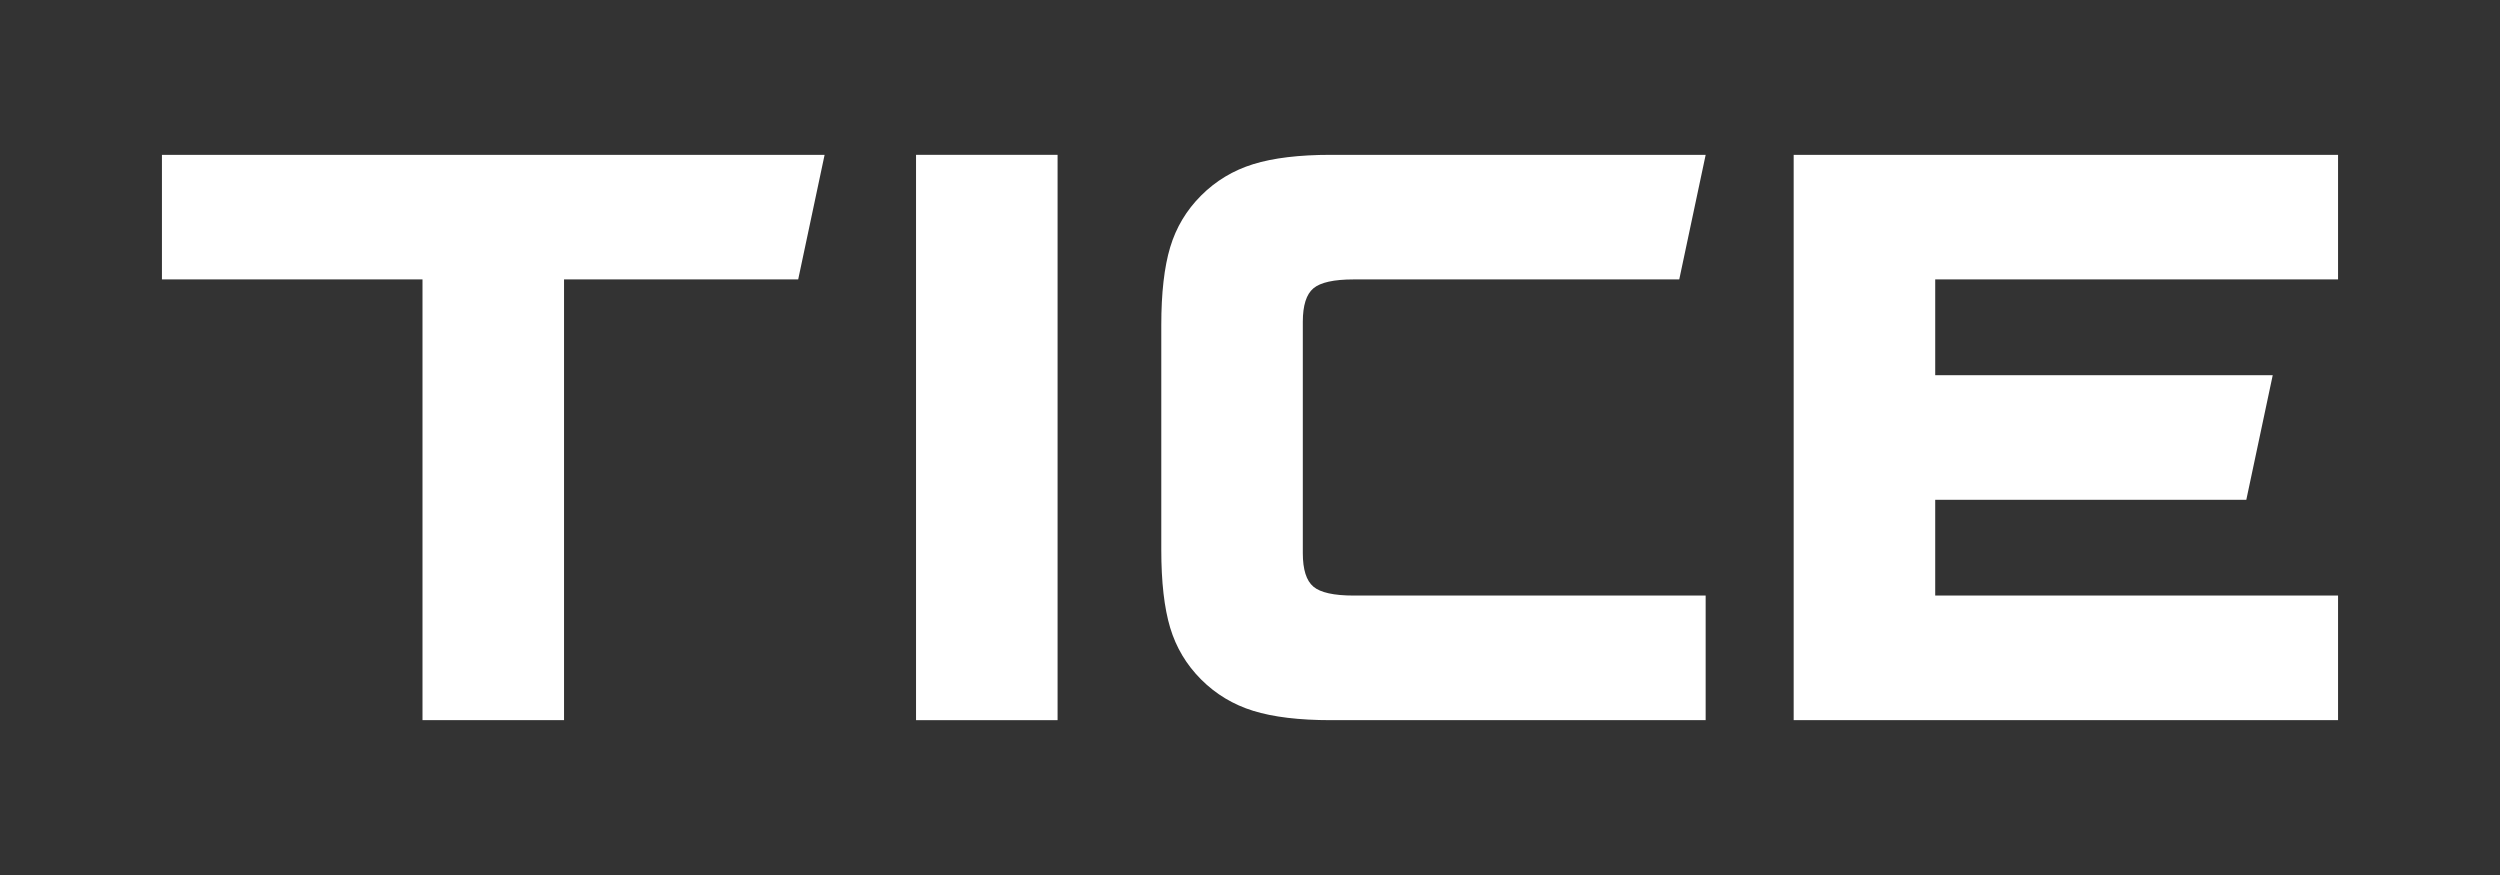 <?xml version="1.0" encoding="UTF-8"?>
<svg id="Capa_1" data-name="Capa 1" xmlns="http://www.w3.org/2000/svg" viewBox="0 0 2000 700">
  <rect x="0" y="0" width="2000" height="700" fill="#333333" stroke="none"/>
  <defs>
    <style>
      .cls-1 {
        fill: #fff;
        stroke-width: 0px;
      }
    </style>
  </defs>
  <path class="cls-1" d="m338,576.13V223.54h-208.45v-99.67h530.13l-21.13,99.67h-187.32v352.59h-113.23Z"/>
  <path class="cls-1" d="m732.83,576.13V123.87h113.23v452.26h-113.23Z"/>
  <path class="cls-1" d="m1364.53,576.13h-299.89c-25.32,0-45.99-2.49-62.04-7.46-16.05-4.97-29.94-13.34-41.7-25.09-11.75-11.75-20-25.54-24.75-41.36-4.75-15.82-7.12-36.61-7.12-62.38v-179.68c0-25.76,2.37-46.56,7.12-62.38,4.74-15.82,12.99-29.61,24.75-41.36,11.76-11.75,25.65-20.11,41.7-25.09,16.05-4.97,36.73-7.46,62.04-7.46h299.89l-21.13,99.67h-260.46c-15.82,0-26.56,2.38-32.21,7.12-5.65,4.74-8.48,13.67-8.48,26.78v185.11c0,13.11,2.83,22.04,8.48,26.78,5.65,4.75,16.39,7.12,32.21,7.12h281.58v99.67Z"/>
  <path class="cls-1" d="m1548.18,300.16h270l-21.13,99.67h-248.88v76.62h322.27v99.67h-435.5V123.87h435.5v99.67h-322.27v76.62Z"/>
</svg>